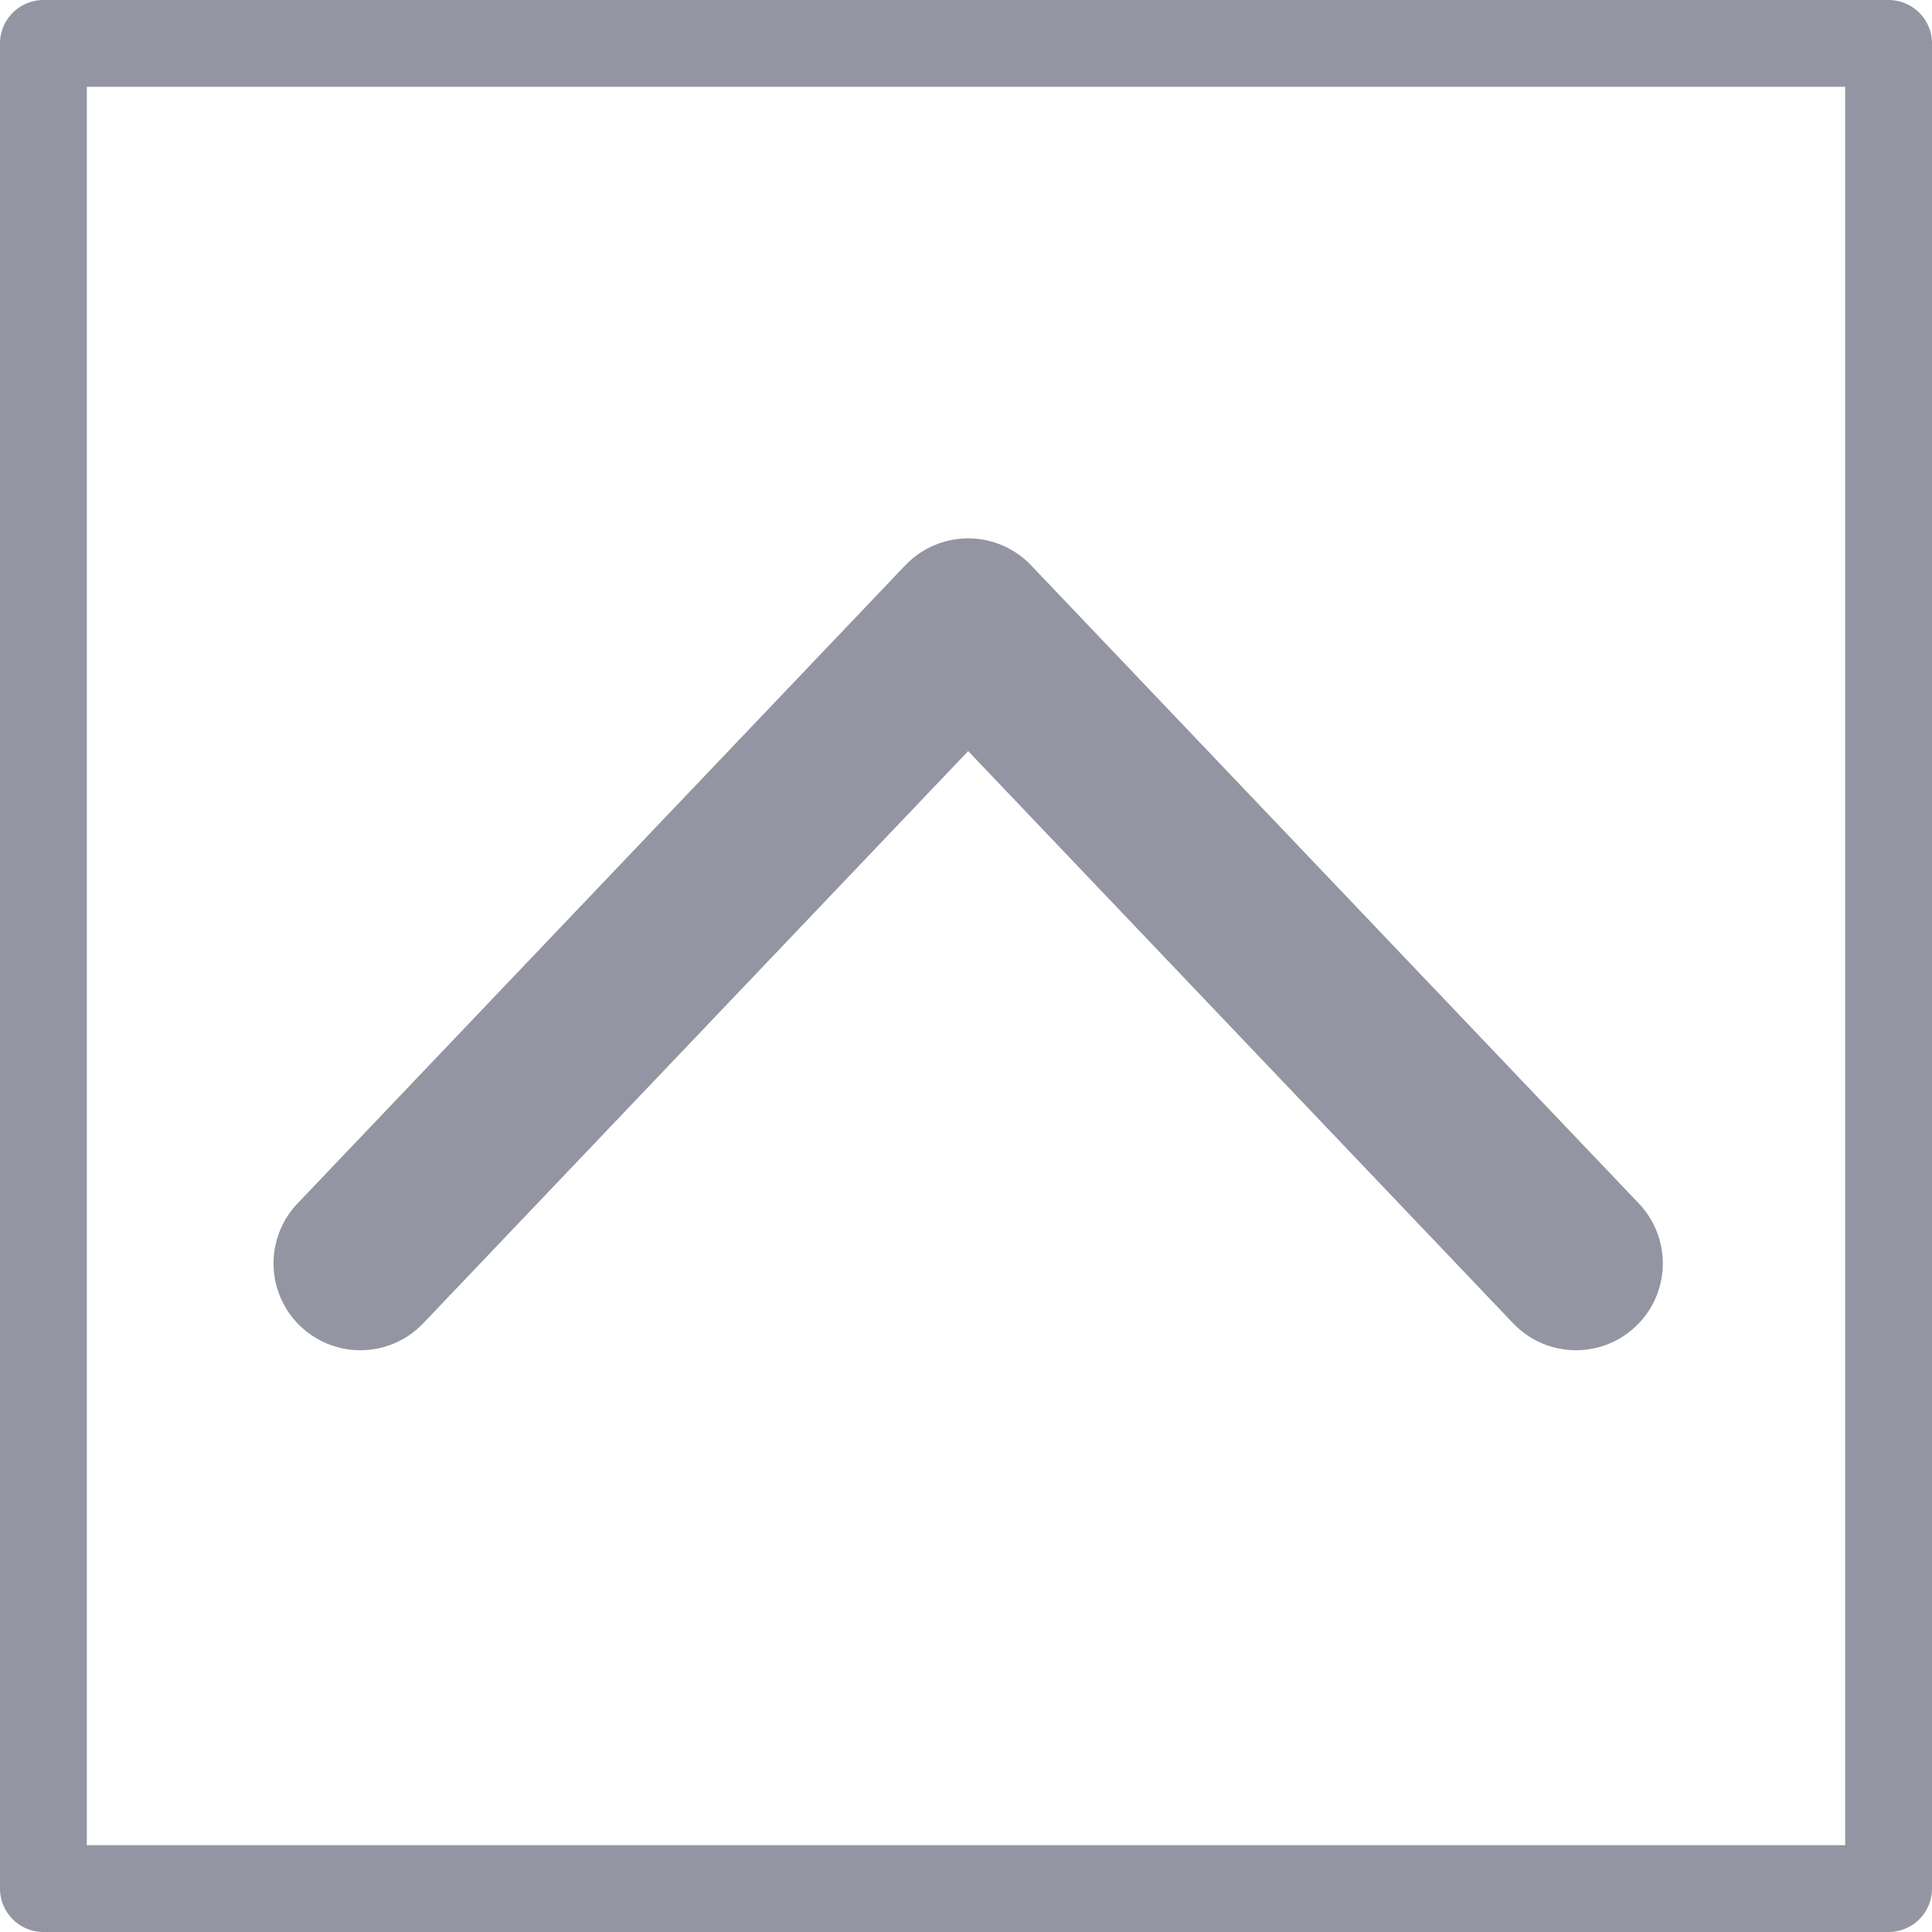 <?xml version="1.0" encoding="UTF-8" standalone="no"?>
<svg xmlns:xlink="http://www.w3.org/1999/xlink" height="22.25px" width="22.25px" xmlns="http://www.w3.org/2000/svg">
  <g transform="matrix(1.0, 0.0, 0.0, 1.0, 11.25, 11.75)">
    <path d="M10.5 10.0 L-10.75 10.0 -10.75 -11.25 10.5 -11.25 10.5 10.0 Z" fill="none" stroke="#9495a2" stroke-linecap="round" stroke-linejoin="round" stroke-width="1.0"/>
    <path d="M-7.1 2.8 L-0.1 -4.55 6.9 2.8" fill="none" stroke="#9495a2" stroke-linecap="round" stroke-linejoin="round" stroke-width="2.0"/>
  </g>
</svg>
